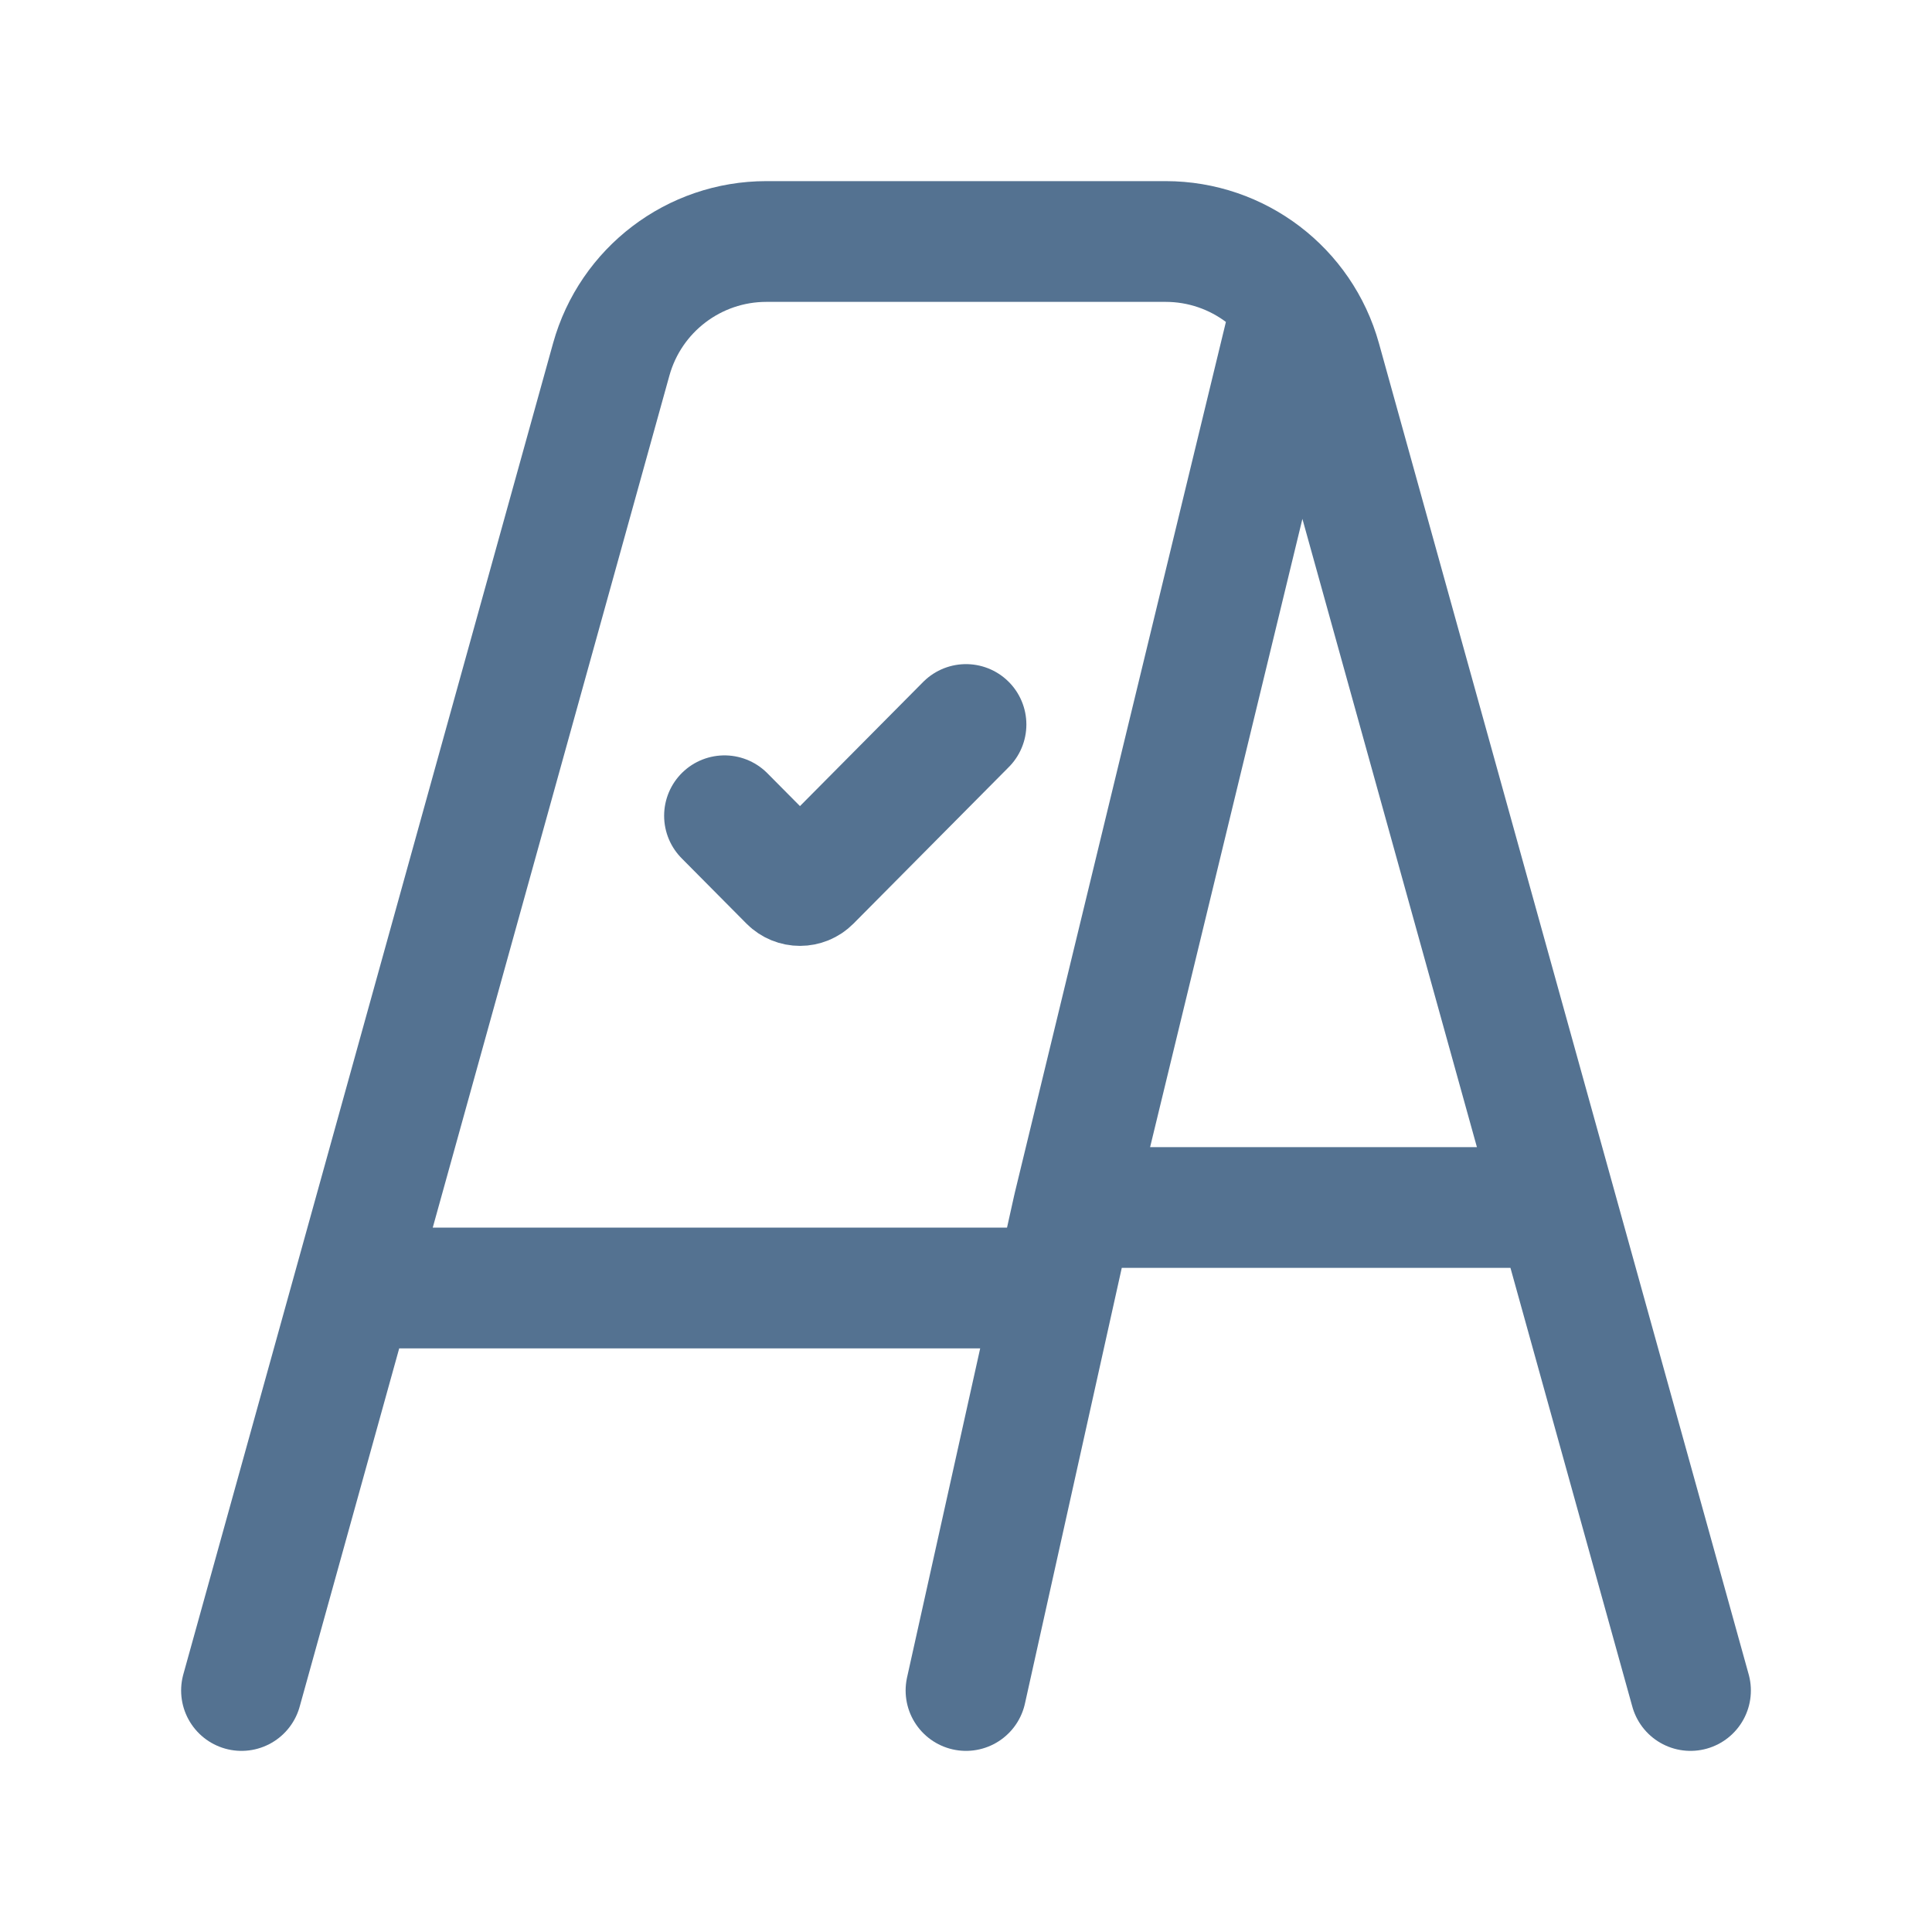 <svg width="64" height="64" viewBox="0 0 64 64" fill="none" xmlns="http://www.w3.org/2000/svg">
<path d="M8 56L11.704 42.667M11.704 42.667L20.248 11.906C20.89 9.598 22.991 8 25.387 8H38.613C41.009 8 43.11 9.598 43.752 11.906L51.556 40M11.704 42.667H34.963M32 56L34.963 42.667M34.963 42.667L35.556 40M35.556 40H51.556M35.556 40L42.667 10.667M51.556 40L56 56M32 24L26.854 29.186C26.658 29.383 26.342 29.383 26.146 29.186L24 27.023" stroke="#547291" stroke-width="4" stroke-linecap="round"/>
</svg>
